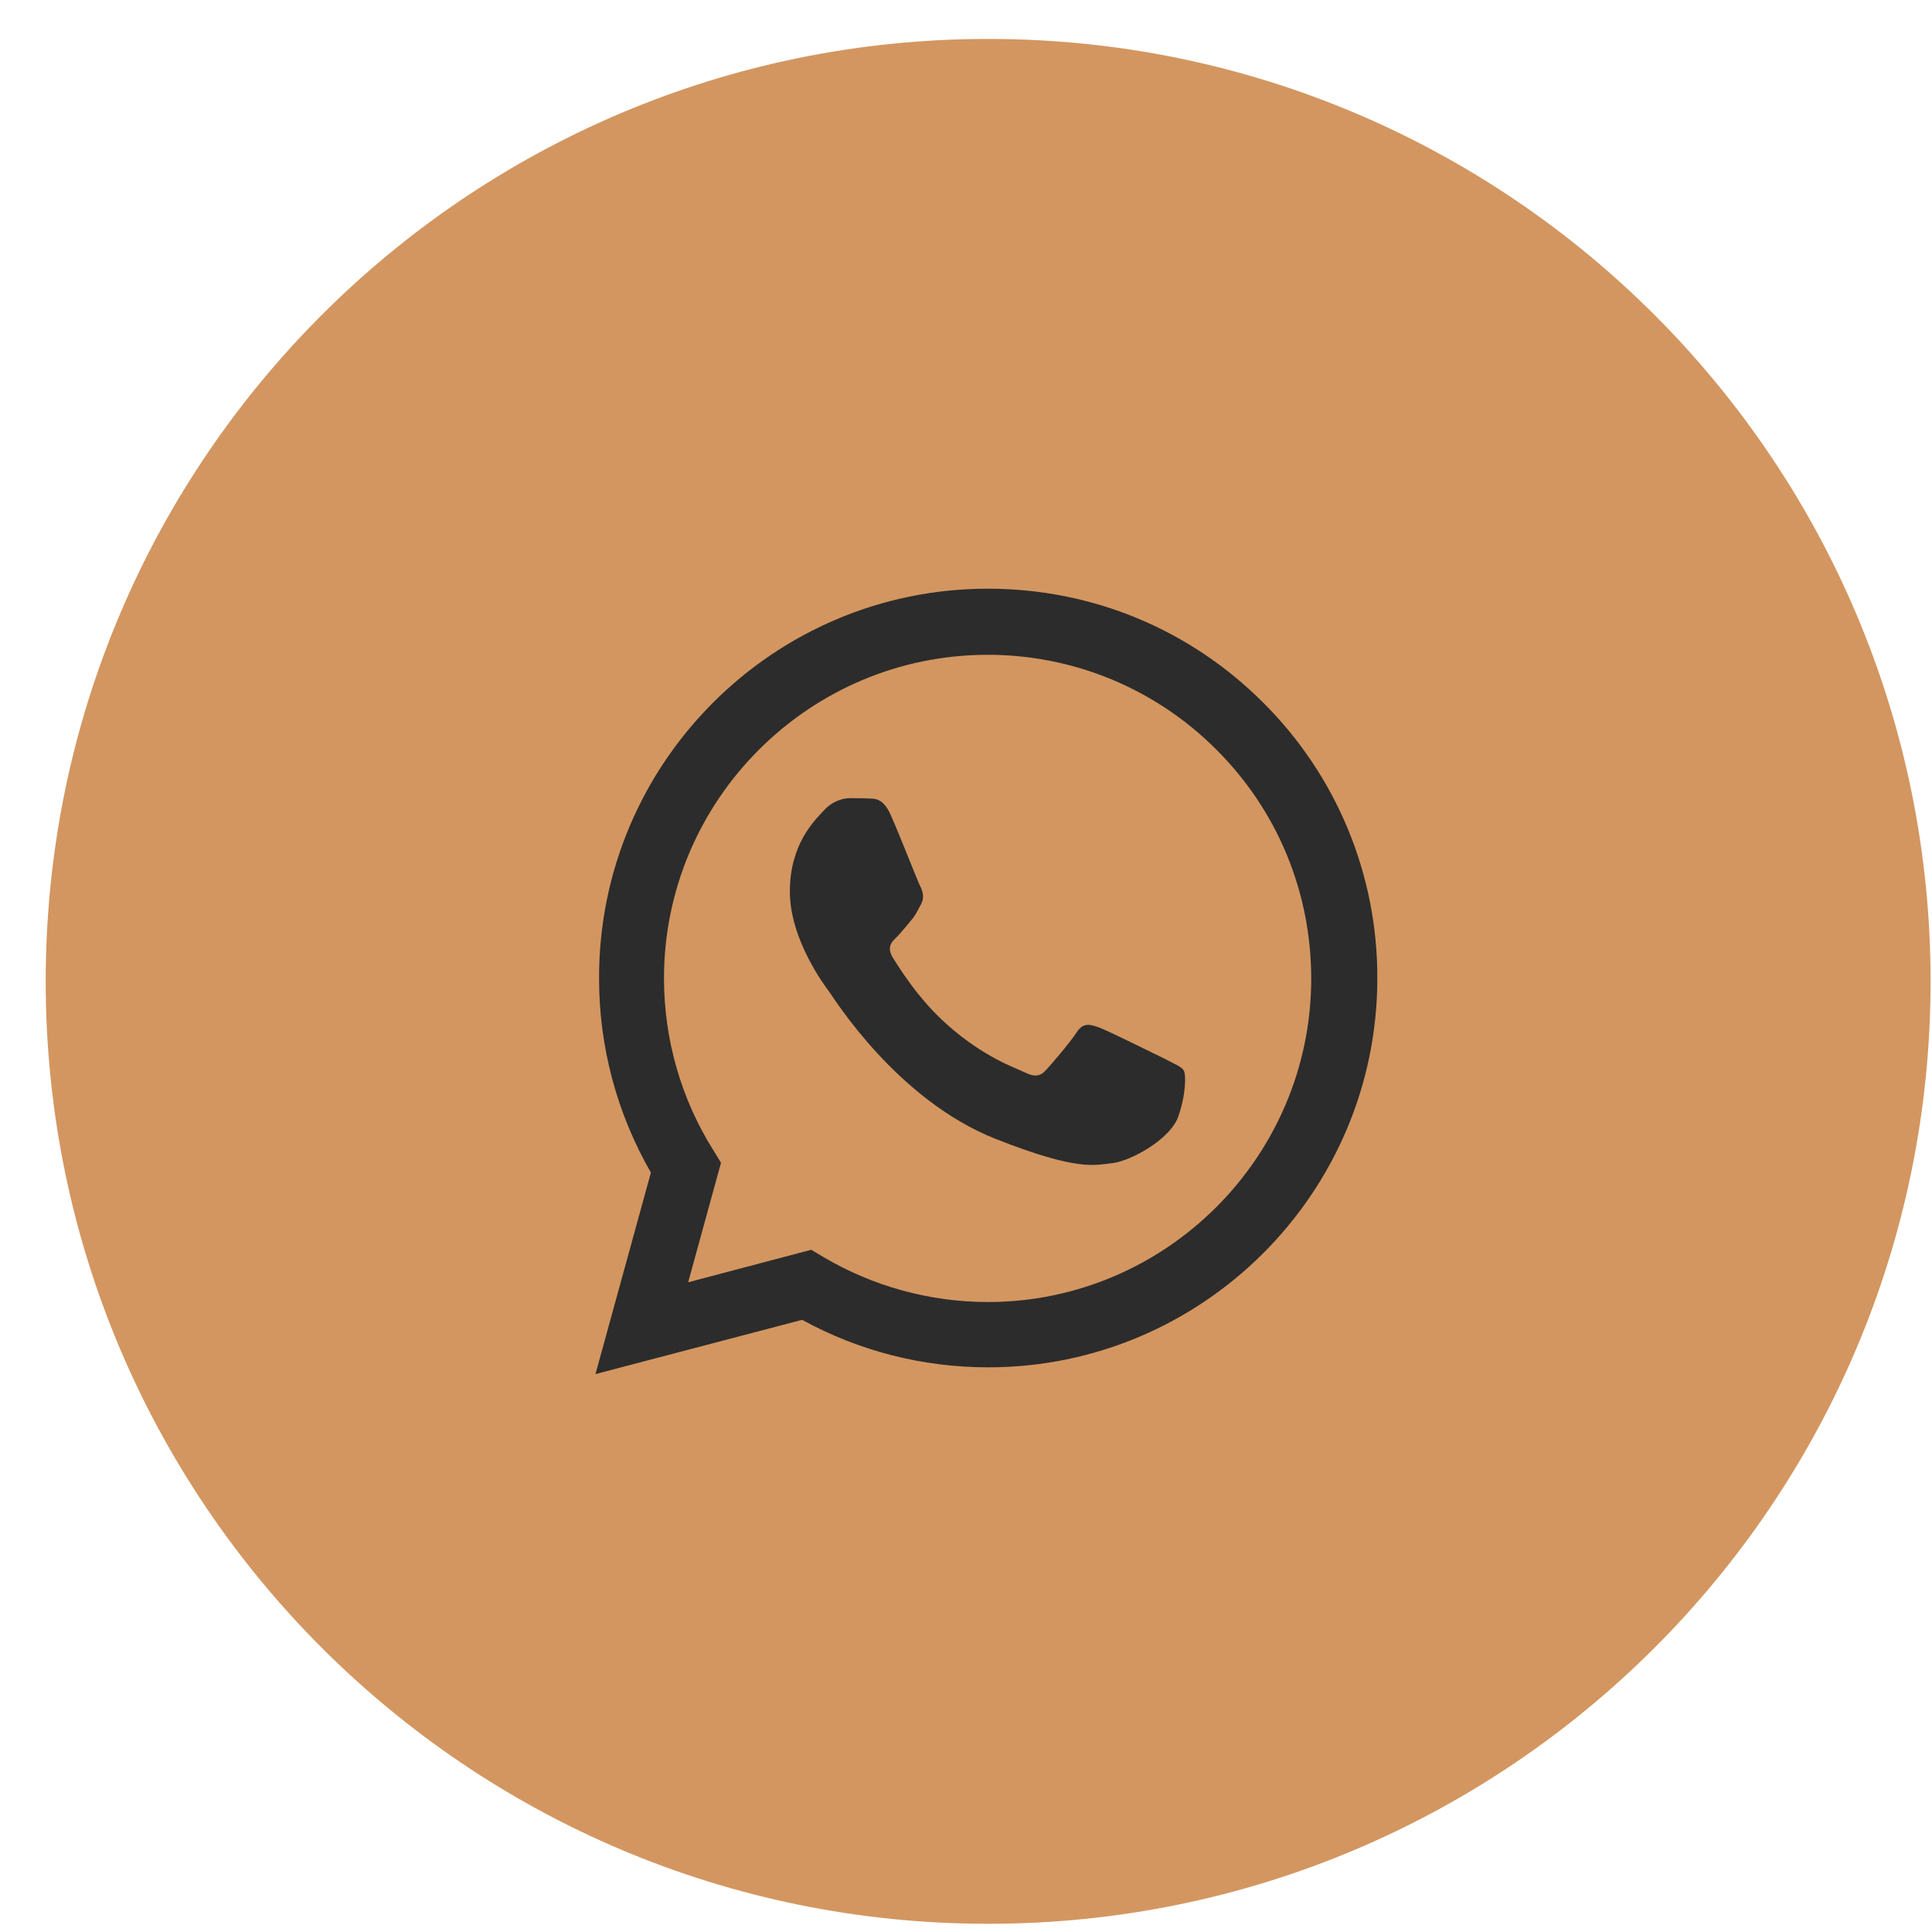 <?xml version="1.0" encoding="UTF-8"?> <svg xmlns="http://www.w3.org/2000/svg" width="41" height="41" viewBox="0 0 41 41" fill="none"><g clip-path="url(#clip0_2880_1684)"><path d="M20.97 40.826C32.016 40.826 40.97 31.872 40.97 20.826C40.97 9.78 32.016 0.826 20.97 0.826C9.925 0.826 0.97 9.78 0.97 20.826C0.97 31.872 9.925 40.826 20.97 40.826Z" fill="#D39660"></path><path d="M12.637 29.16L13.813 24.884C13.091 23.63 12.711 22.207 12.713 20.76C12.705 16.198 16.409 12.493 20.962 12.493C23.172 12.493 25.247 13.35 26.809 14.913C27.579 15.679 28.189 16.59 28.605 17.594C29.02 18.597 29.232 19.673 29.229 20.76C29.229 25.312 25.524 29.017 20.971 29.017C19.584 29.017 18.232 28.672 17.022 28.009L12.637 29.16ZM17.216 26.522L17.468 26.673C18.526 27.299 19.733 27.63 20.962 27.631C24.743 27.631 27.826 24.548 27.826 20.767C27.826 18.936 27.112 17.206 25.818 15.913C25.182 15.273 24.425 14.765 23.592 14.419C22.758 14.073 21.865 13.895 20.962 13.896C17.173 13.896 14.091 16.979 14.091 20.76C14.091 22.053 14.453 23.322 15.141 24.414L15.301 24.675L14.604 27.212L17.216 26.522Z" fill="#2C2C2C"></path><path fill-rule="evenodd" clip-rule="evenodd" d="M18.904 17.299C18.753 16.954 18.585 16.946 18.442 16.946C18.316 16.938 18.181 16.938 18.038 16.938C17.904 16.938 17.677 16.988 17.485 17.198C17.291 17.408 16.762 17.904 16.762 18.92C16.762 19.936 17.501 20.919 17.602 21.054C17.703 21.188 19.03 23.338 21.13 24.17C22.877 24.859 23.23 24.725 23.608 24.683C23.986 24.641 24.827 24.187 25.003 23.7C25.171 23.221 25.171 22.801 25.121 22.717C25.07 22.633 24.927 22.582 24.726 22.473C24.515 22.373 23.508 21.869 23.315 21.801C23.121 21.734 22.987 21.701 22.852 21.902C22.718 22.112 22.323 22.574 22.197 22.709C22.079 22.843 21.954 22.86 21.752 22.759C21.542 22.658 20.878 22.44 20.089 21.734C19.475 21.188 19.064 20.508 18.937 20.306C18.82 20.096 18.921 19.987 19.03 19.886C19.123 19.794 19.24 19.643 19.341 19.525C19.442 19.407 19.475 19.315 19.551 19.18C19.618 19.046 19.584 18.92 19.534 18.819C19.483 18.727 19.089 17.71 18.904 17.299Z" fill="#2C2C2C"></path></g><defs><clipPath id="clip0_2880_1684"><rect width="40" height="40" fill="white" transform="translate(0.97 0.826)"></rect></clipPath></defs></svg> 